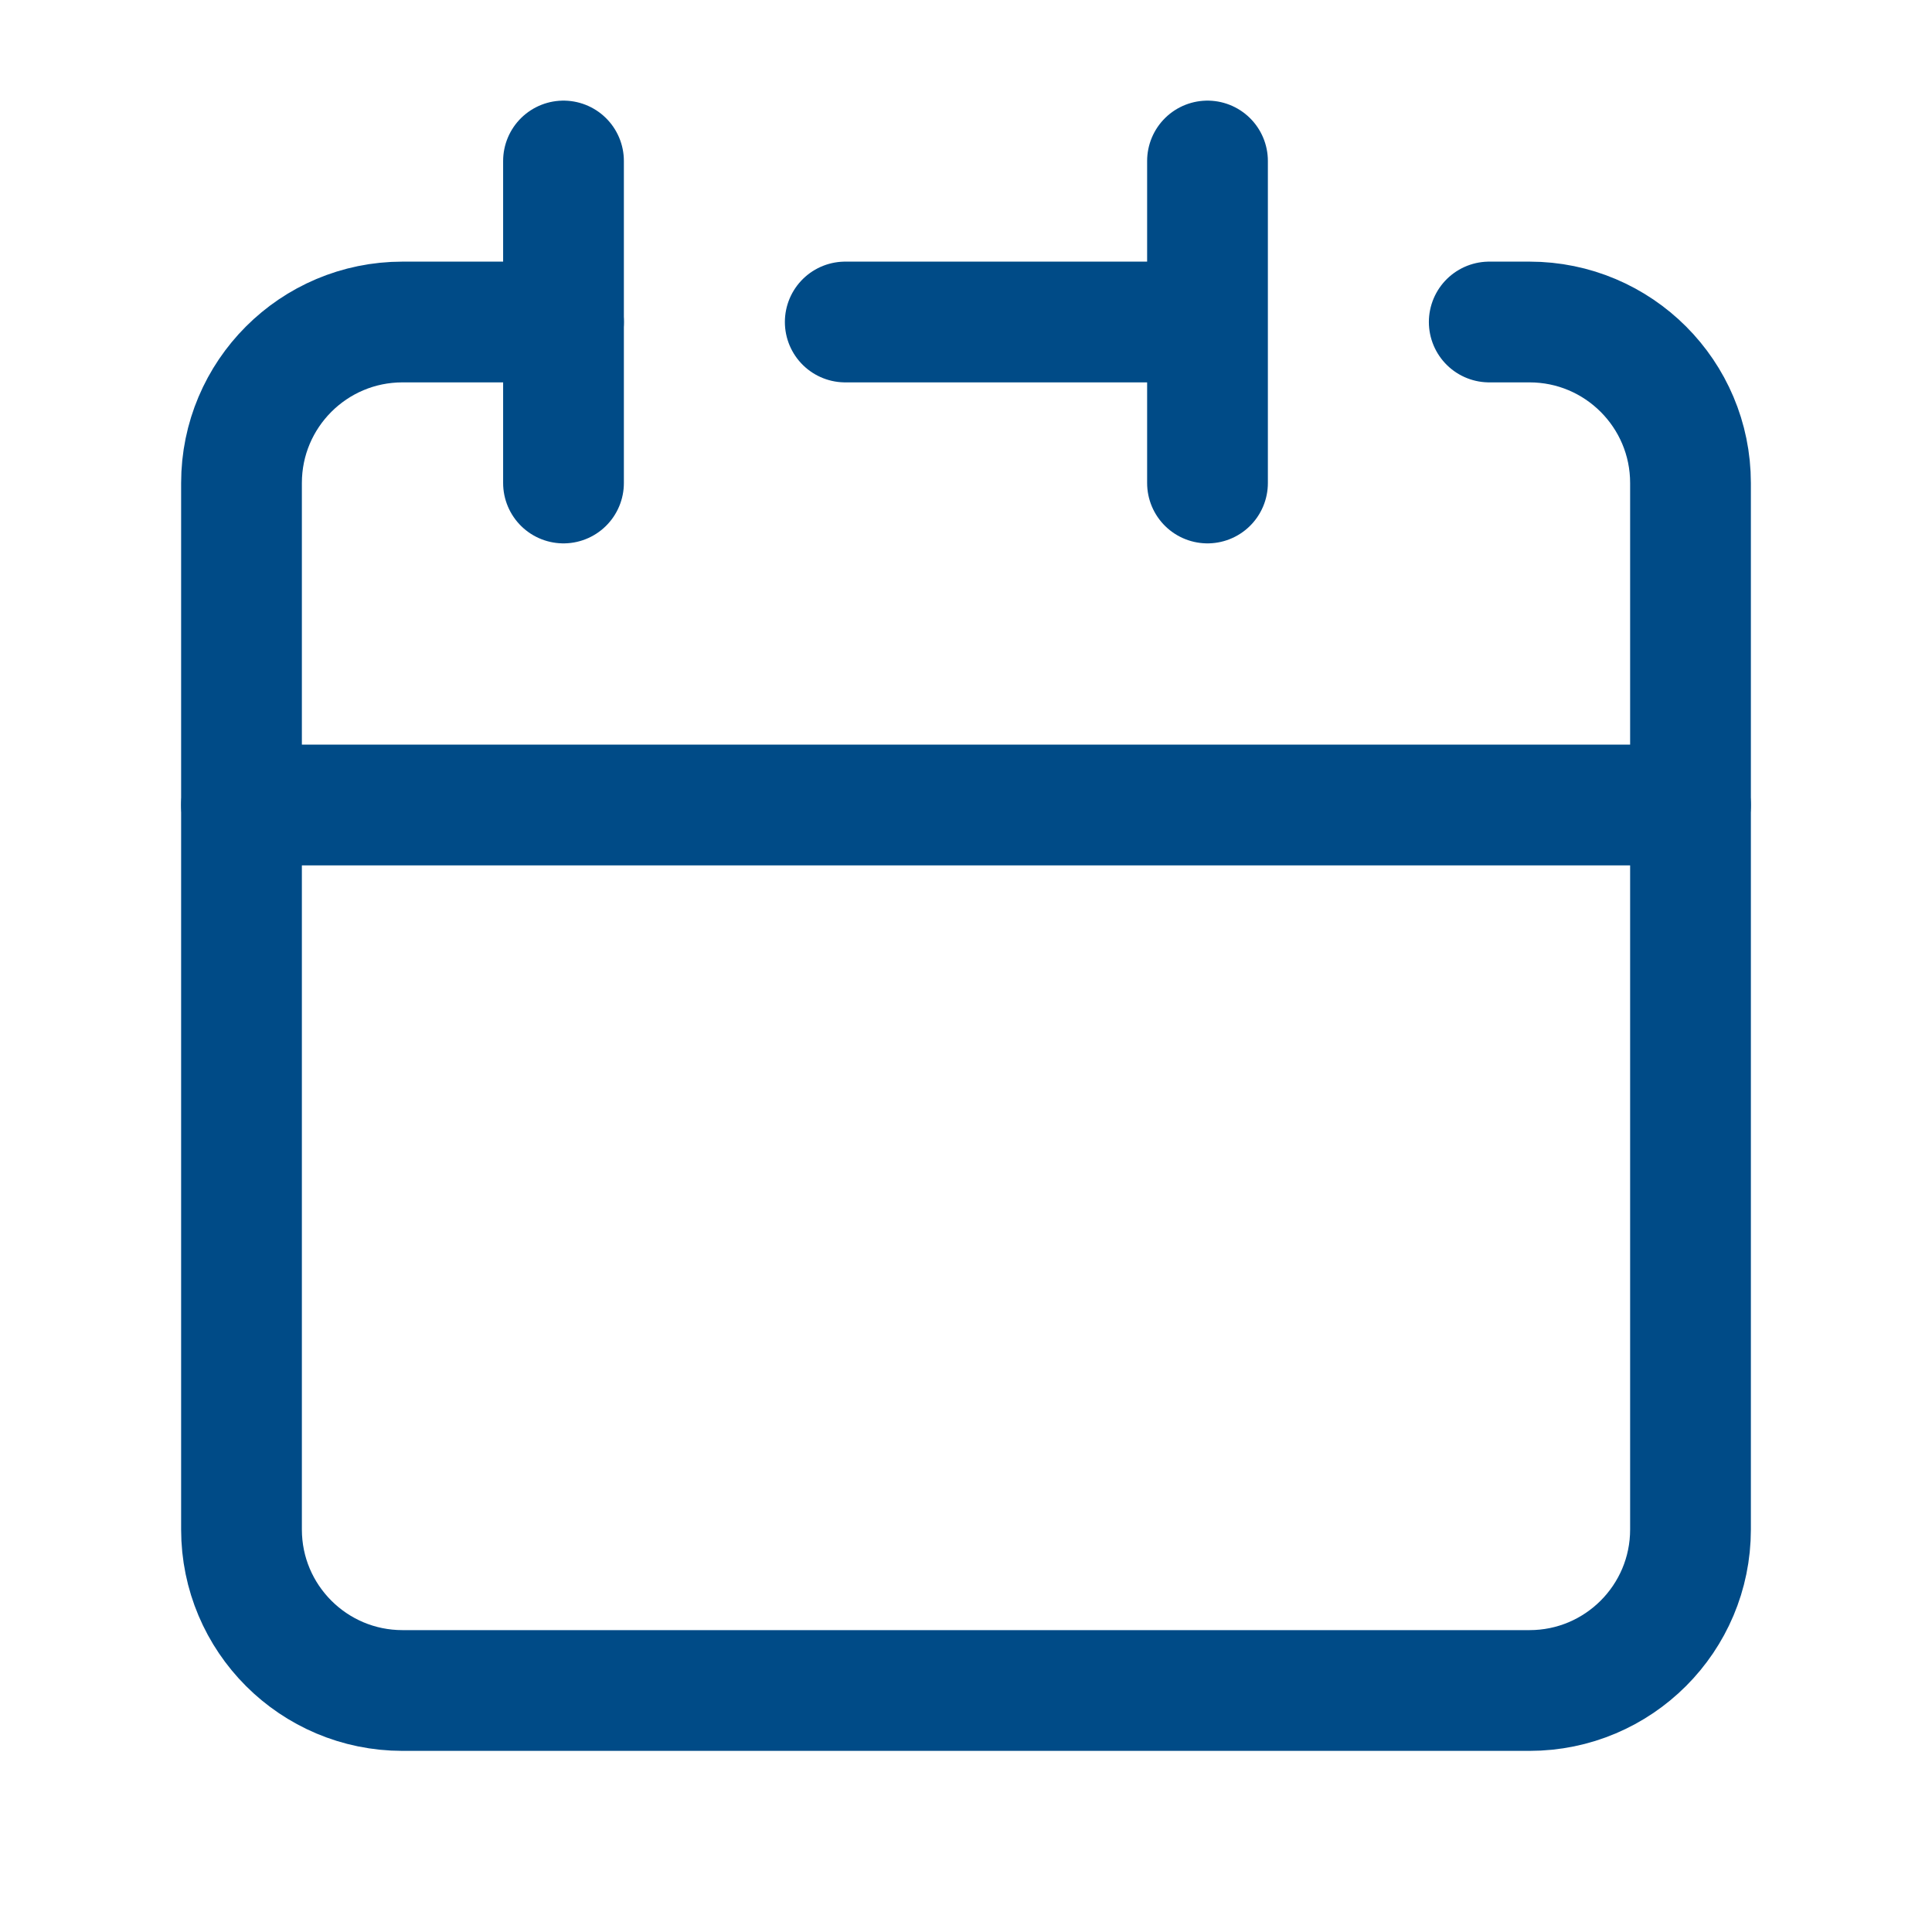<svg width="48" height="48" viewBox="0 0 48 48" fill="none" xmlns="http://www.w3.org/2000/svg">
<path d="M30 8V4M30 8V12M30 8H21M6 20V38C6 40.209 7.791 42 10 42H38C40.209 42 42 40.209 42 38V20H6Z" stroke="#004B87" stroke-width="3" stroke-linecap="round" stroke-linejoin="round"/>
<path d="M6 20V12C6 9.791 7.791 8 10 8H14" stroke="#004B87" stroke-width="3" stroke-linecap="round" stroke-linejoin="round"/>
<path d="M14 4V12" stroke="#004B87" stroke-width="3" stroke-linecap="round" stroke-linejoin="round"/>
<path d="M42 20V12C42 9.791 40.209 8 38 8H37" stroke="#004B87" stroke-width="3" stroke-linecap="round" stroke-linejoin="round"/>
</svg>
